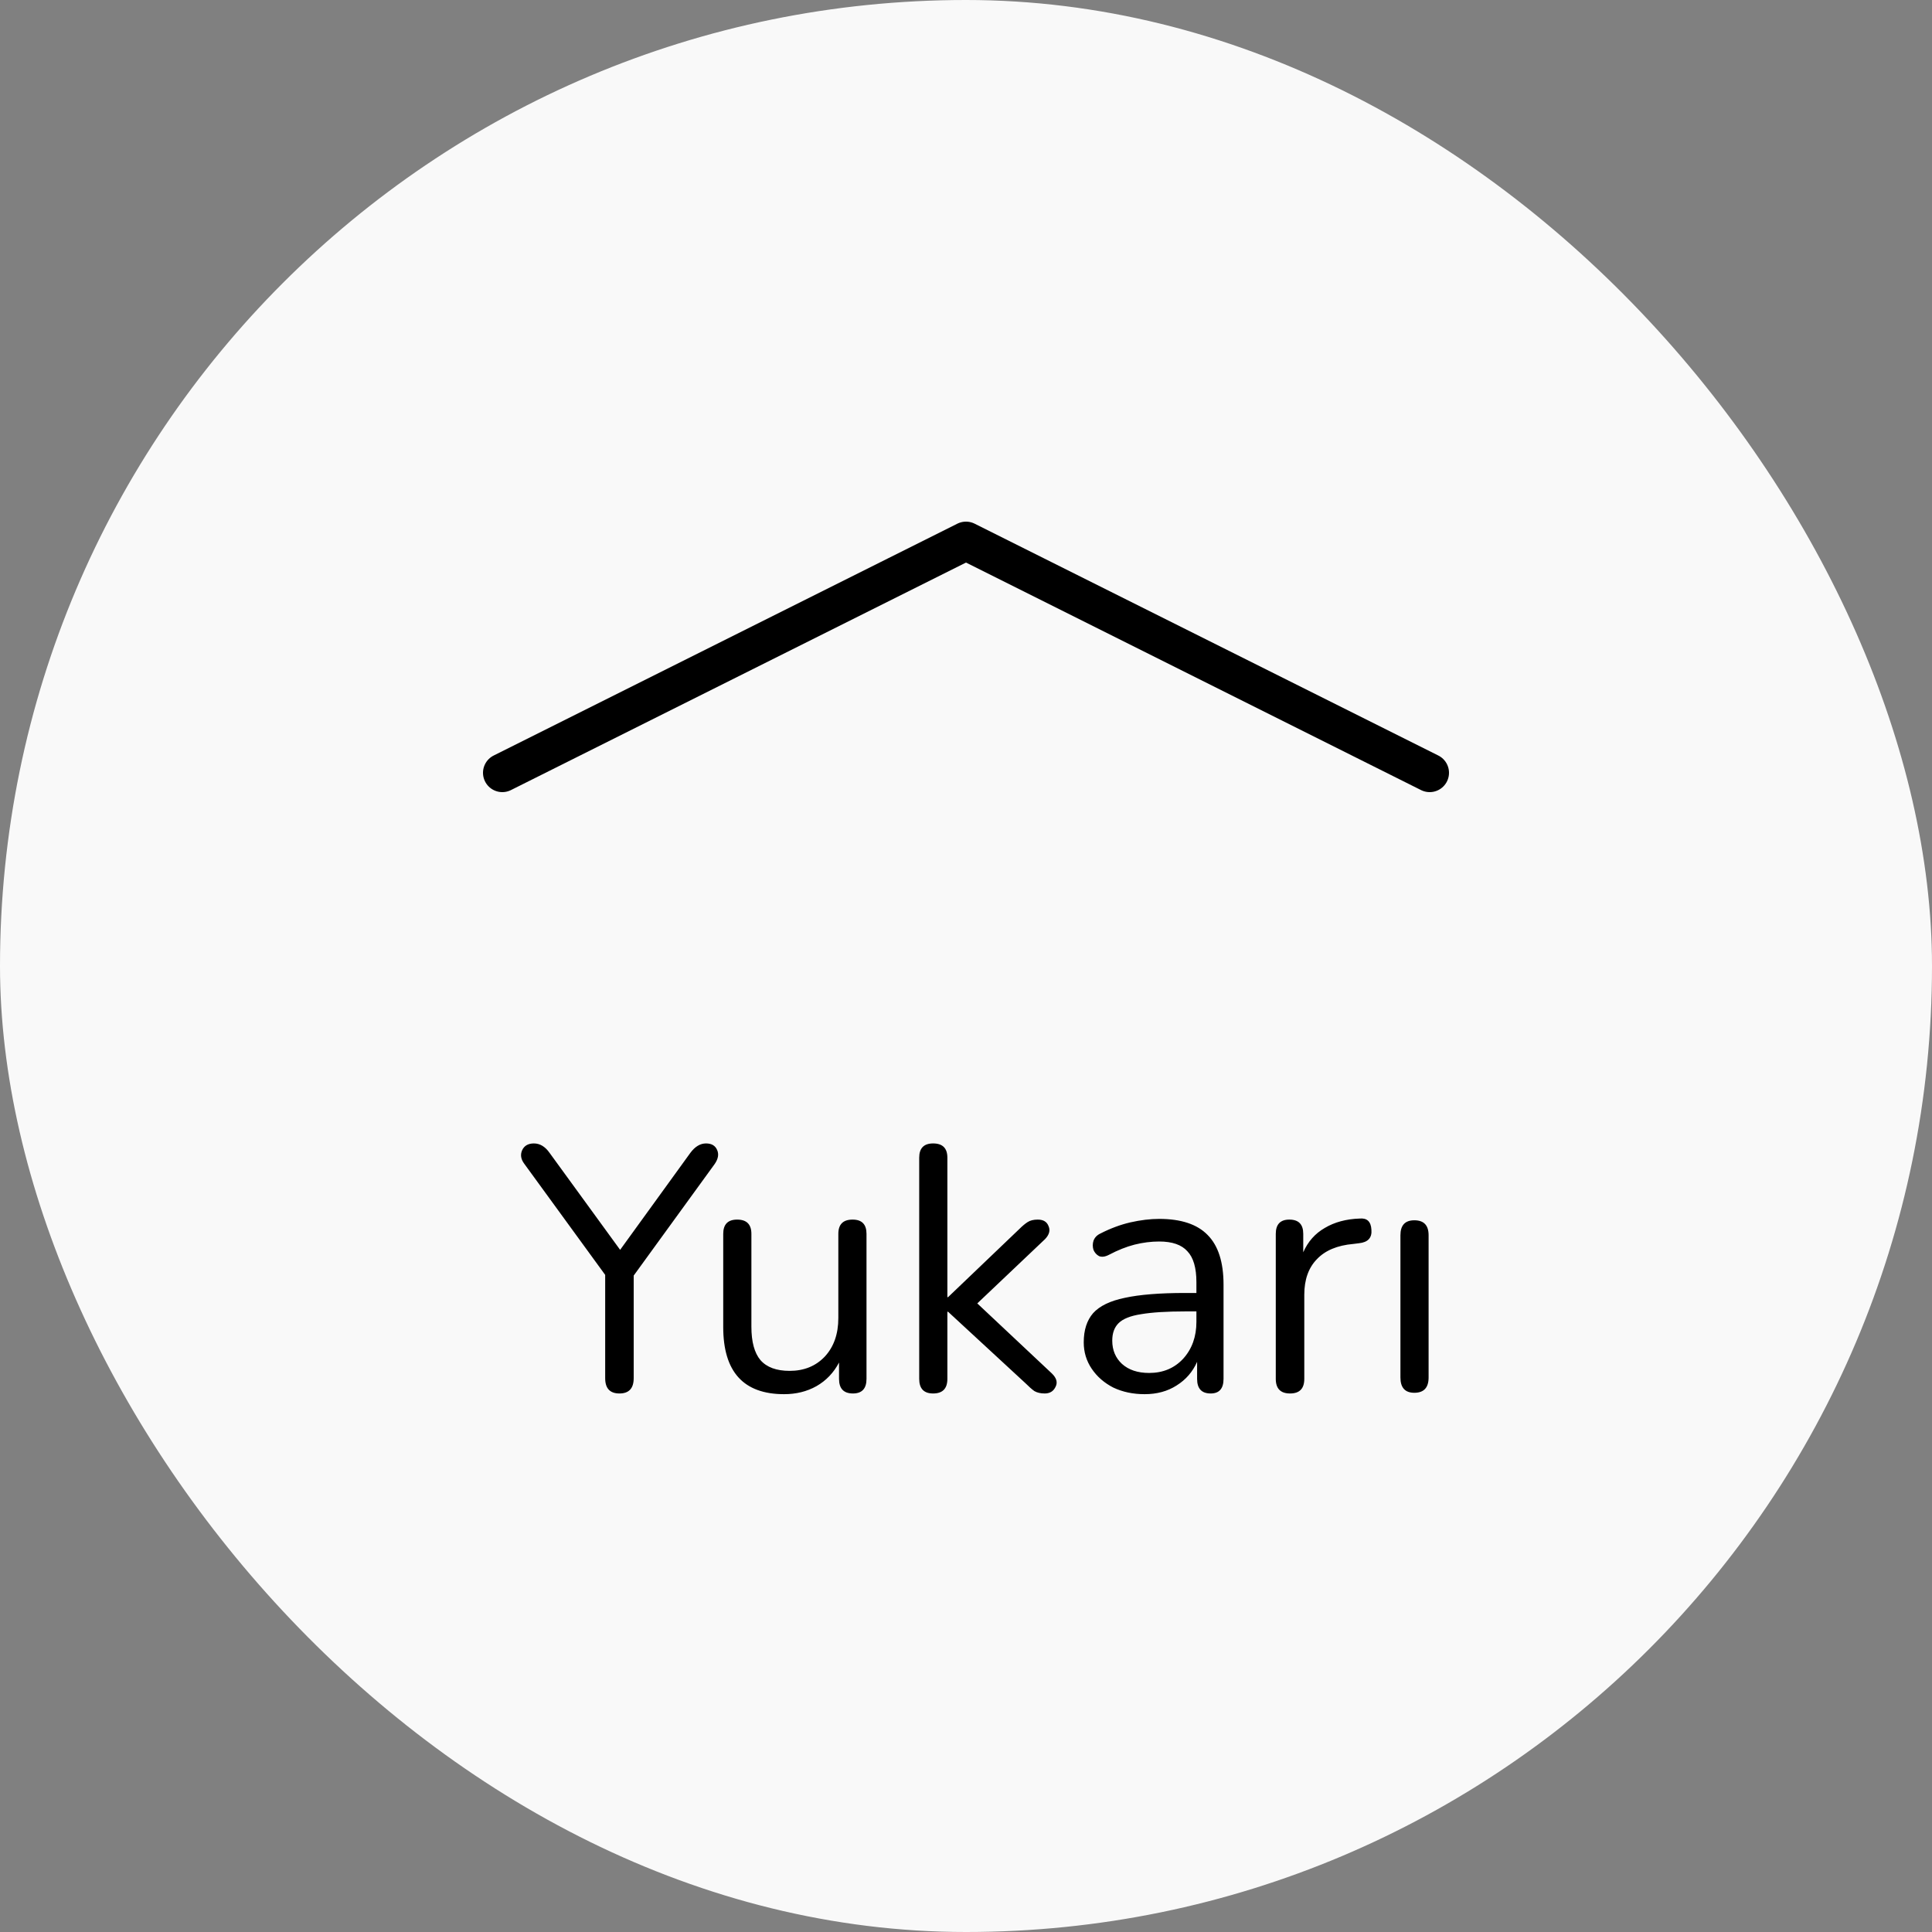 <svg width="50" height="50" viewBox="0 0 50 50" fill="none" xmlns="http://www.w3.org/2000/svg">
<rect x="0" y="0" width="50" height="50" fill="#808080" stroke="none"/>
<rect width="50" height="50" rx="25" fill="#F9F9F9"/>
<path d="M16.031 36.063C15.785 36.063 15.662 35.931 15.662 35.667V32.994L13.565 30.114C13.481 30 13.463 29.886 13.511 29.772C13.565 29.652 13.667 29.592 13.817 29.592C13.973 29.592 14.108 29.673 14.222 29.835L16.049 32.346L17.867 29.835C17.987 29.673 18.122 29.592 18.272 29.592C18.416 29.592 18.512 29.649 18.56 29.763C18.608 29.871 18.587 29.991 18.497 30.123L16.4 33.012V35.667C16.4 35.931 16.277 36.063 16.031 36.063ZM20.292 36.081C19.242 36.081 18.717 35.502 18.717 34.344V31.932C18.717 31.686 18.837 31.563 19.077 31.563C19.323 31.563 19.446 31.686 19.446 31.932V34.335C19.446 34.725 19.524 35.013 19.68 35.199C19.842 35.385 20.094 35.478 20.436 35.478C20.808 35.478 21.111 35.355 21.345 35.109C21.579 34.857 21.696 34.524 21.696 34.11V31.932C21.696 31.686 21.819 31.563 22.065 31.563C22.305 31.563 22.425 31.686 22.425 31.932V35.685C22.425 35.937 22.308 36.063 22.074 36.063C21.834 36.063 21.714 35.937 21.714 35.685V35.262C21.576 35.526 21.381 35.73 21.129 35.874C20.883 36.012 20.604 36.081 20.292 36.081ZM24.149 36.063C23.909 36.063 23.789 35.937 23.789 35.685V29.961C23.789 29.715 23.909 29.592 24.149 29.592C24.395 29.592 24.518 29.715 24.518 29.961V33.57H24.536L26.381 31.806C26.459 31.728 26.531 31.668 26.597 31.626C26.663 31.584 26.75 31.563 26.858 31.563C27.002 31.563 27.095 31.62 27.137 31.734C27.185 31.842 27.155 31.953 27.047 32.067L25.292 33.732L27.218 35.541C27.344 35.661 27.377 35.778 27.317 35.892C27.263 36.006 27.17 36.063 27.038 36.063C26.93 36.063 26.84 36.042 26.768 36C26.702 35.952 26.624 35.883 26.534 35.793L24.536 33.948H24.518V35.685C24.518 35.937 24.395 36.063 24.149 36.063ZM29.622 36.081C29.322 36.081 29.052 36.024 28.812 35.91C28.578 35.79 28.392 35.628 28.254 35.424C28.116 35.22 28.047 34.992 28.047 34.74C28.047 34.422 28.128 34.17 28.29 33.984C28.458 33.798 28.731 33.666 29.109 33.588C29.493 33.504 30.015 33.462 30.675 33.462H30.963V33.183C30.963 32.811 30.885 32.544 30.729 32.382C30.579 32.214 30.336 32.13 30 32.13C29.79 32.13 29.577 32.157 29.361 32.211C29.151 32.265 28.932 32.352 28.704 32.472C28.602 32.526 28.515 32.538 28.443 32.508C28.377 32.472 28.329 32.418 28.299 32.346C28.275 32.268 28.275 32.19 28.299 32.112C28.329 32.028 28.389 31.965 28.479 31.923C28.737 31.791 28.995 31.695 29.253 31.635C29.517 31.575 29.766 31.545 30 31.545C30.564 31.545 30.981 31.683 31.251 31.959C31.527 32.235 31.665 32.664 31.665 33.246V35.685C31.665 35.937 31.554 36.063 31.332 36.063C31.098 36.063 30.981 35.937 30.981 35.685V35.244C30.867 35.502 30.69 35.706 30.45 35.856C30.216 36.006 29.94 36.081 29.622 36.081ZM29.739 35.532C30.099 35.532 30.393 35.409 30.621 35.163C30.849 34.911 30.963 34.593 30.963 34.209V33.939H30.684C30.198 33.939 29.814 33.963 29.532 34.011C29.256 34.053 29.061 34.131 28.947 34.245C28.839 34.353 28.785 34.503 28.785 34.695C28.785 34.941 28.869 35.142 29.037 35.298C29.211 35.454 29.445 35.532 29.739 35.532ZM33.386 36.063C33.141 36.063 33.017 35.937 33.017 35.685V31.932C33.017 31.686 33.135 31.563 33.368 31.563C33.608 31.563 33.728 31.686 33.728 31.932V32.409C33.849 32.133 34.035 31.923 34.286 31.779C34.538 31.629 34.839 31.548 35.187 31.536C35.379 31.518 35.48 31.614 35.492 31.824C35.511 32.034 35.403 32.151 35.169 32.175L35.025 32.193C34.611 32.229 34.295 32.361 34.08 32.589C33.864 32.811 33.755 33.117 33.755 33.507V35.685C33.755 35.937 33.633 36.063 33.386 36.063ZM36.603 36.045C36.363 36.045 36.243 35.913 36.243 35.649V31.968C36.243 31.71 36.363 31.581 36.603 31.581C36.849 31.581 36.972 31.71 36.972 31.968V35.649C36.972 35.913 36.849 36.045 36.603 36.045Z" fill="black"/>
<path d="M37 20L25 14L13 20" stroke="black" stroke-linecap="round" stroke-linejoin="round"/>
</svg>
